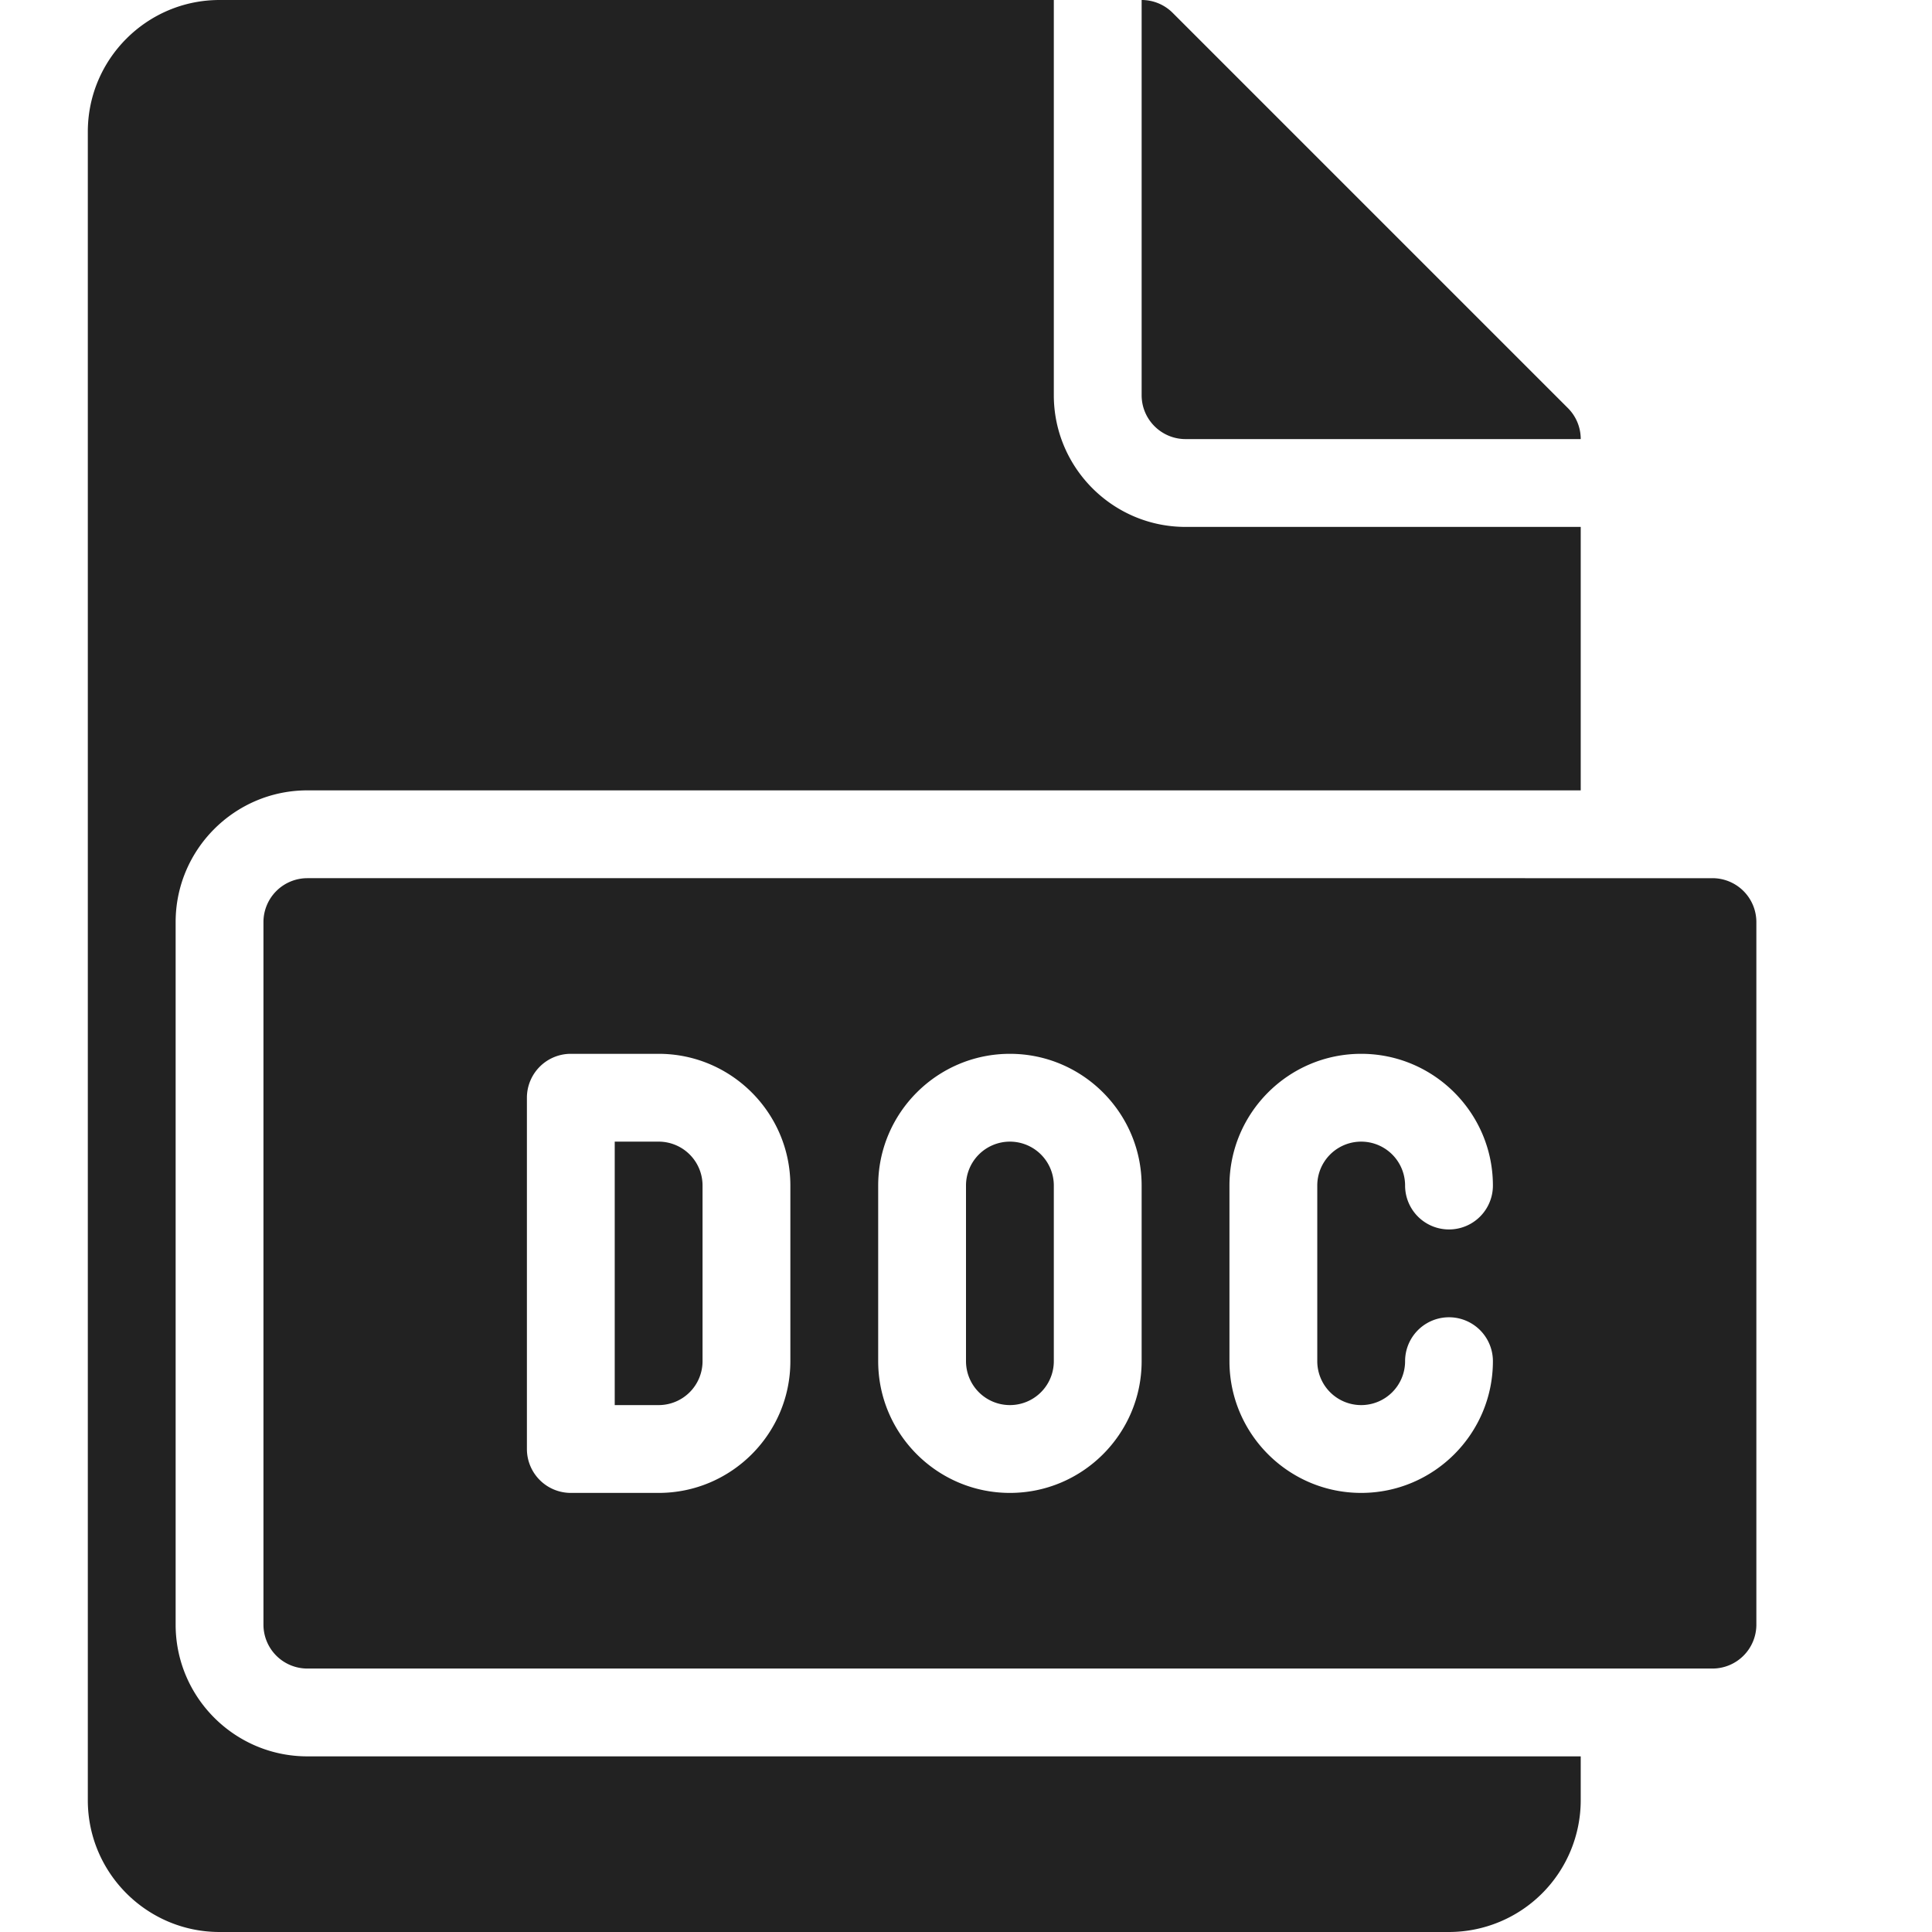<svg xmlns="http://www.w3.org/2000/svg" width="44" height="44" viewBox="0 0 44 44"><g class="nc-icon-wrapper" fill="#222"><g id="1678115940932-6760968_44px-Glyph" stroke="none" stroke-width="1" fill="none" fill-rule="evenodd"><g id="1678115940932-6760968_ext-doc" fill="#222"><path d="M26 9c0 .552.449 1 1 1h9a.996.996 0 0 0-.293-.707l-9-9A.997.997 0 0 0 26 0v9z" id="1678115940932-6760968_Fill-89"></path><path d="M7 40c-1.654 0-3-1.346-3-3V21c0-1.654 1.346-3 3-3h29v-6h-9c-1.654 0-3-1.346-3-3V0H5C3.346 0 2 1.346 2 3v38c0 1.654 1.346 3 3 3h28a3.003 3.003 0 0 0 3-2.998V40H7z" id="1678115940932-6760968_Fill-91"></path><path d="M23 26a1 1 0 0 0-1 1v4a1 1 0 0 0 2 0v-4a1 1 0 0 0-1-1" id="1678115940932-6760968_Fill-93"></path><path d="M31 32a1 1 0 0 0 1-1 1 1 0 1 1 2 0c0 1.654-1.346 3-3 3s-3-1.346-3-3v-4c0-1.654 1.346-3 3-3s3 1.346 3 3a1 1 0 1 1-2 0 1 1 0 0 0-2 0v4a1 1 0 0 0 1 1zm-5-1c0 1.654-1.346 3-3 3s-3-1.346-3-3v-4c0-1.654 1.346-3 3-3s3 1.346 3 3v4zm-8 0c0 1.654-1.346 3-3 3h-2a1 1 0 0 1-1-1v-8a1 1 0 0 1 1-1h2c1.654 0 3 1.346 3 3v4zm21-11H7a1 1 0 0 0-1 1v16a1 1 0 0 0 1 1h32a1 1 0 0 0 1-1V21a1 1 0 0 0-1-1z" id="1678115940932-6760968_Fill-95"></path><path d="M15 26h-1v6h1a1 1 0 0 0 1-1v-4a1 1 0 0 0-1-1" id="1678115940932-6760968_Fill-97"></path></g></g></g></svg>